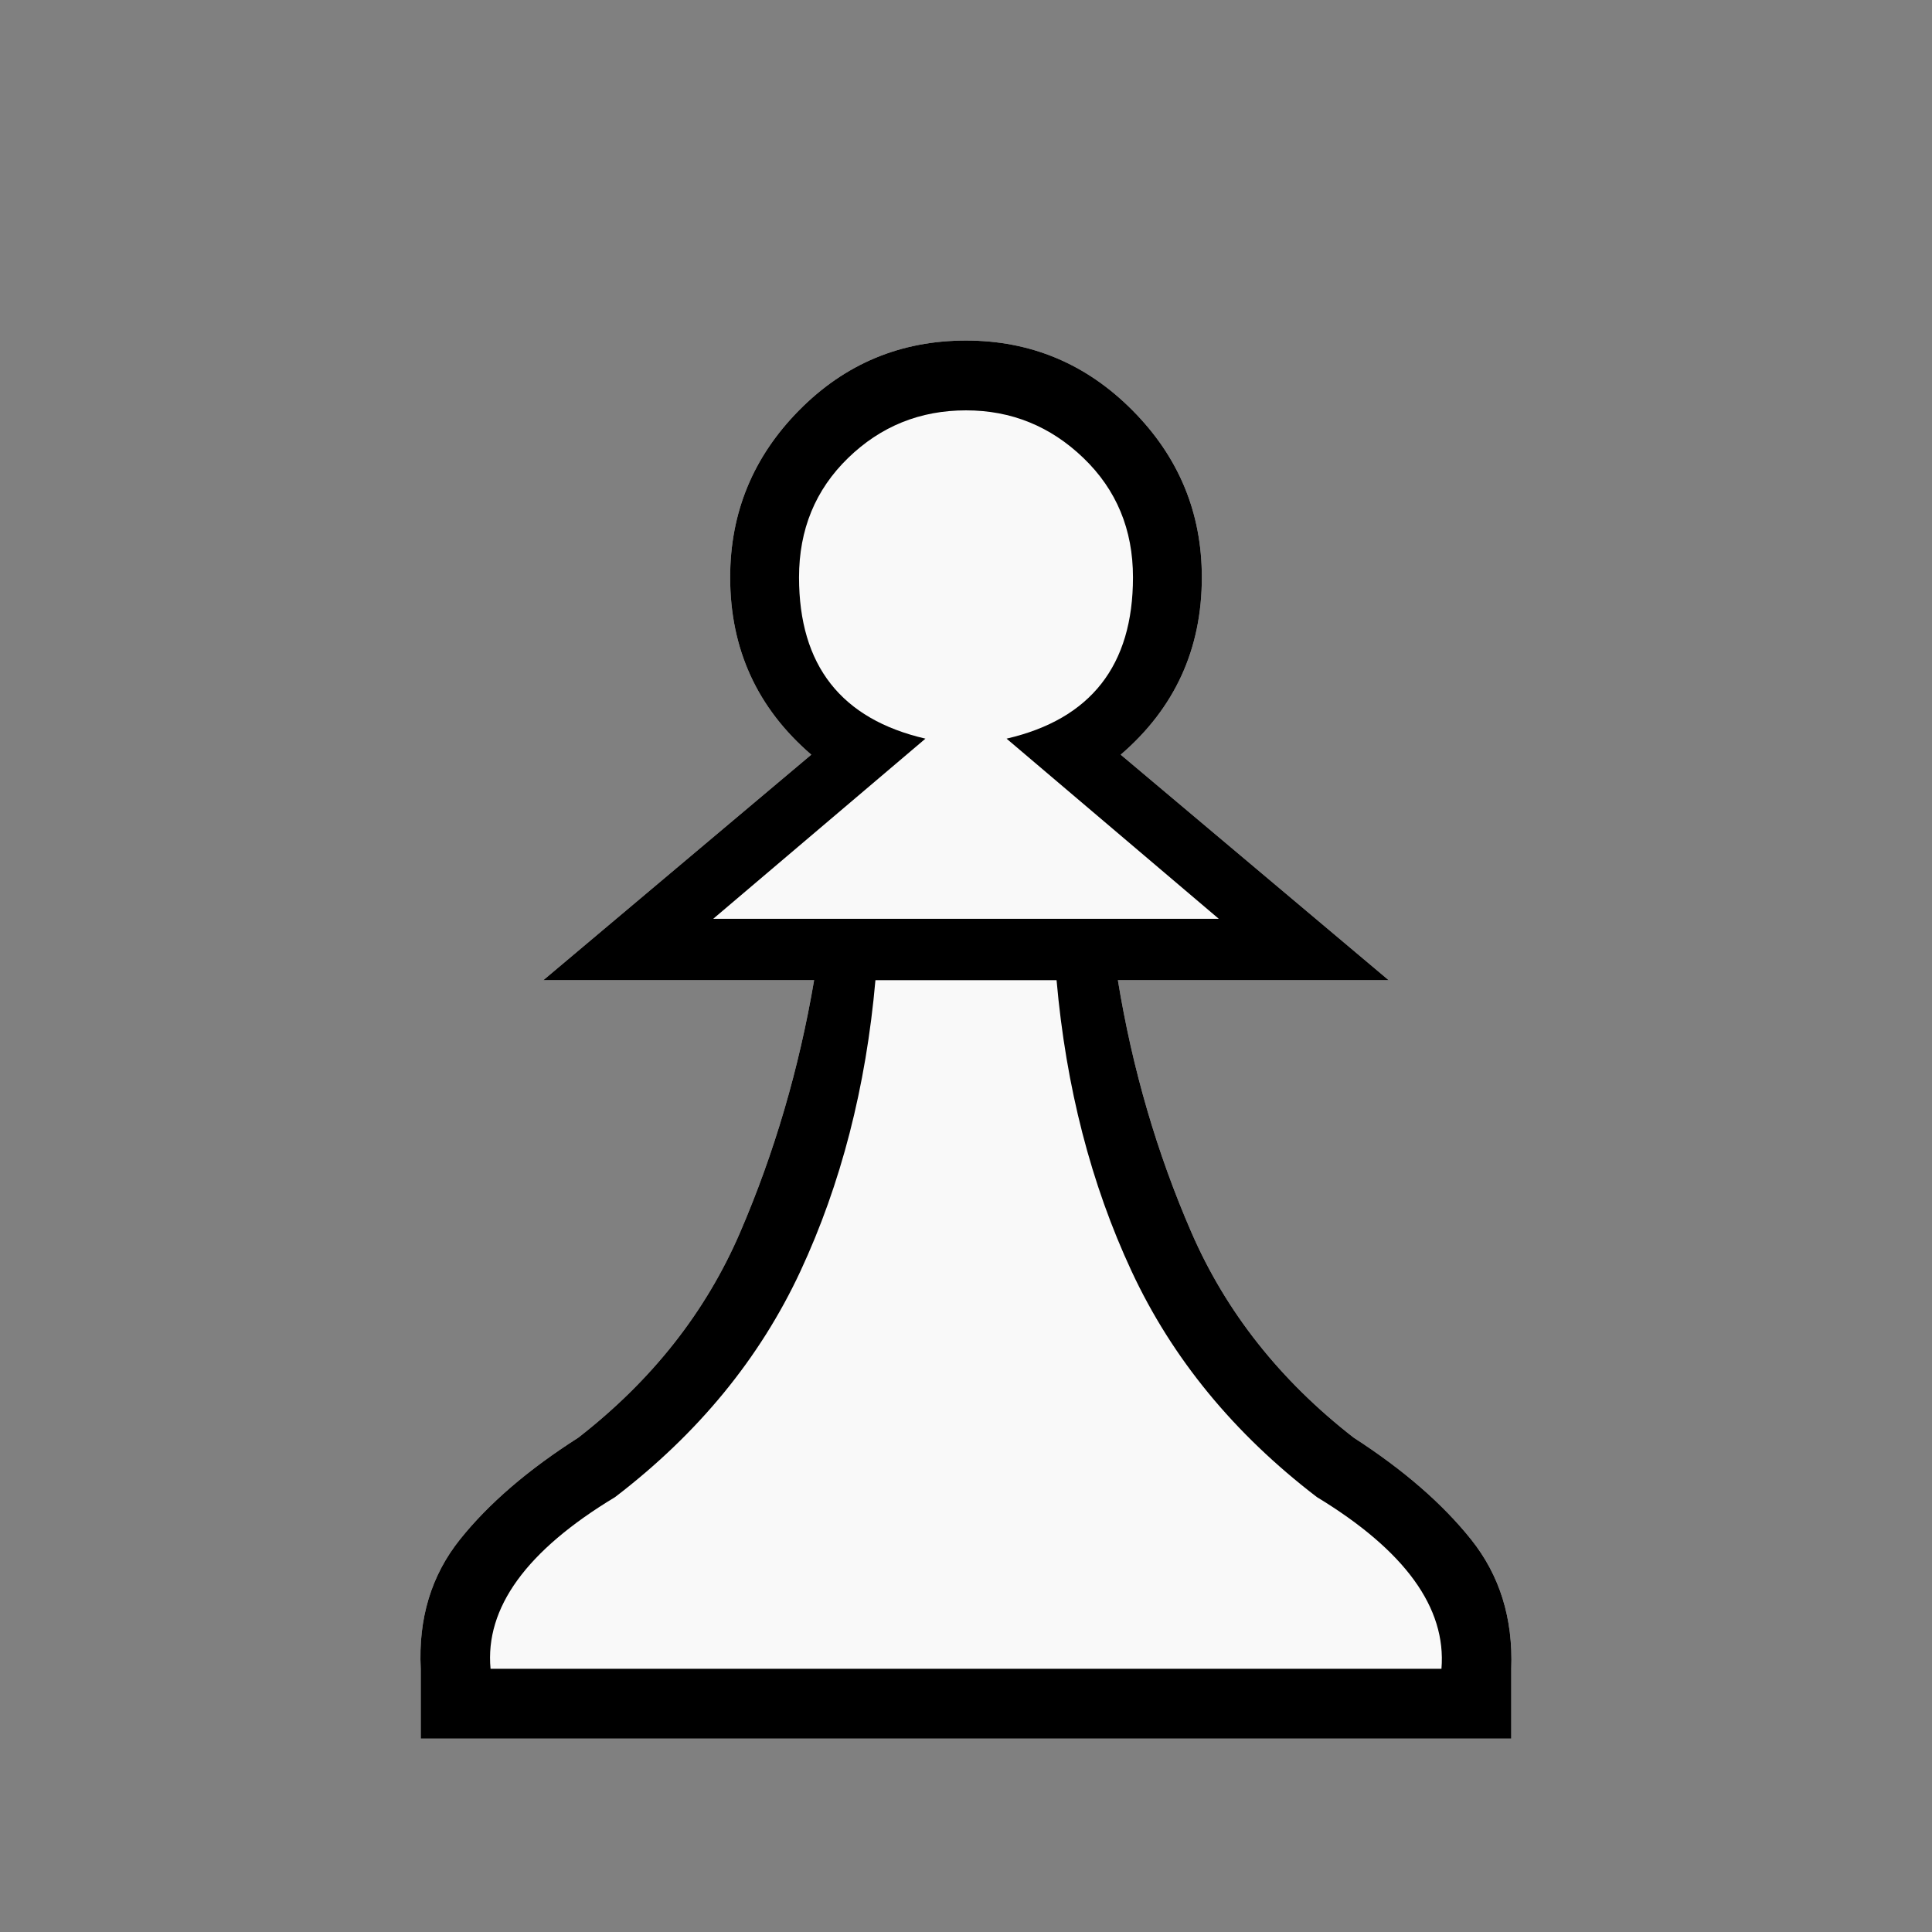 <?xml version="1.0" encoding="UTF-8" standalone="no"?>
<svg
   xmlns:dc="http://purl.org/dc/elements/1.1/"
   xmlns:cc="http://creativecommons.org/ns#"
   xmlns:rdf="http://www.w3.org/1999/02/22-rdf-syntax-ns#"
   xmlns:svg="http://www.w3.org/2000/svg"
   xmlns="http://www.w3.org/2000/svg"
   xmlns:sodipodi="http://sodipodi.sourceforge.net/DTD/sodipodi-0.dtd"
   xmlns:inkscape="http://www.inkscape.org/namespaces/inkscape"
   id="svg2"
   height="100%"
   width="100%"
   version="1.1"
   viewBox="0 0 2048 2048"
   inkscape:version="0.92.3 (2405546, 2018-03-11)"
   sodipodi:docname="newpawn.svg">
  <rect x="0" y="0" width="2048" height="2048" fill="#808080" stroke="none"/>
  <defs
     id="defs11" />
  <sodipodi:namedview
     pagecolor="#ffffff"
     bordercolor="#666666"
     borderopacity="1"
     objecttolerance="10"
     gridtolerance="10"
     guidetolerance="10"
     inkscape:pageopacity="0"
     inkscape:pageshadow="2"
     inkscape:window-width="1514"
     inkscape:window-height="877"
     id="namedview9"
     showgrid="false"
     inkscape:zoom="0.23046875"
     inkscape:cx="278.47716"
     inkscape:cy="1024"
     inkscape:window-x="4"
     inkscape:window-y="23"
     inkscape:window-maximized="0"
     inkscape:current-layer="svg2" />
  <g
     id="g3339-3">
    <g
       style="fill:#000000"
       transform="matrix(1,0,0,-1,0,2048)"
       id="g4-6">
      <path
         inkscape:connector-curvature="0"
         style="fill:#f9f9f9"
         d="M 1024,205 H 446 v 74 c -2.667,53.333 11.167,99 41.5,137 30.333,38 72.167,74 125.5,108 78,60.667 135.167,133.167 171.5,217.5 C 820.833,825.833 847,915 863,1009 H 576 l 284,239 c -57.333,49.333 -86,112 -86,188 0,68.667 24.333,127.667 73,177 48.667,49.333 107.667,74 177,74 68.667,0 127.5,-24.667 176.5,-74 49,-49.333 73.5,-108.333 73.5,-177 0,-76 -28.667,-138.667 -86,-188 l 284,-239 h -287 c 15.333,-94 41.333,-183.167 78,-267.5 36.667,-84.333 94,-156.833 172,-217.5 52.667,-34 94.167,-70 124.5,-108 30.333,-38 44.5,-83.667 42.5,-137 v -74 z"
         id="path6-7"
         sodipodi:nodetypes="cccscscccssssscccscsccc" />
    </g>
  </g>
  <g
     id="g3339">
    <g
       style="fill:#000000"
       transform="matrix(1 0 0 -1 0 2048)"
       id="g4">
      <path
         style="fill:#000000"
         fill="currentColor"
         d="m520 279h1008q8 97-132 182-132 101-196.5 239.5t-79.5 308.5h-192q-15-170-79.5-308.5t-196.5-239.5q-141-85-132-182zm504-74h-578v74q-4 80 41.5 137t125.5 108q117 91 171.5 217.5t78.5 267.5h-287l284 239q-86 74-86 188 0 103 73 177t177 74q103 0 176.5-74t73.5-177q0-114-86-188l284-239h-287q23-141 78-267.5t172-217.5q79-51 124.5-108t42.5-137v-74h-578zm-268 869h536l-225 191q134 31 134 171 0 76-52.5 126.5t-124.5 50.5q-73 0-125-50.5t-52-126.5q0-140 134-171z"
         id="path6" />
    </g>
  </g>
</svg>
